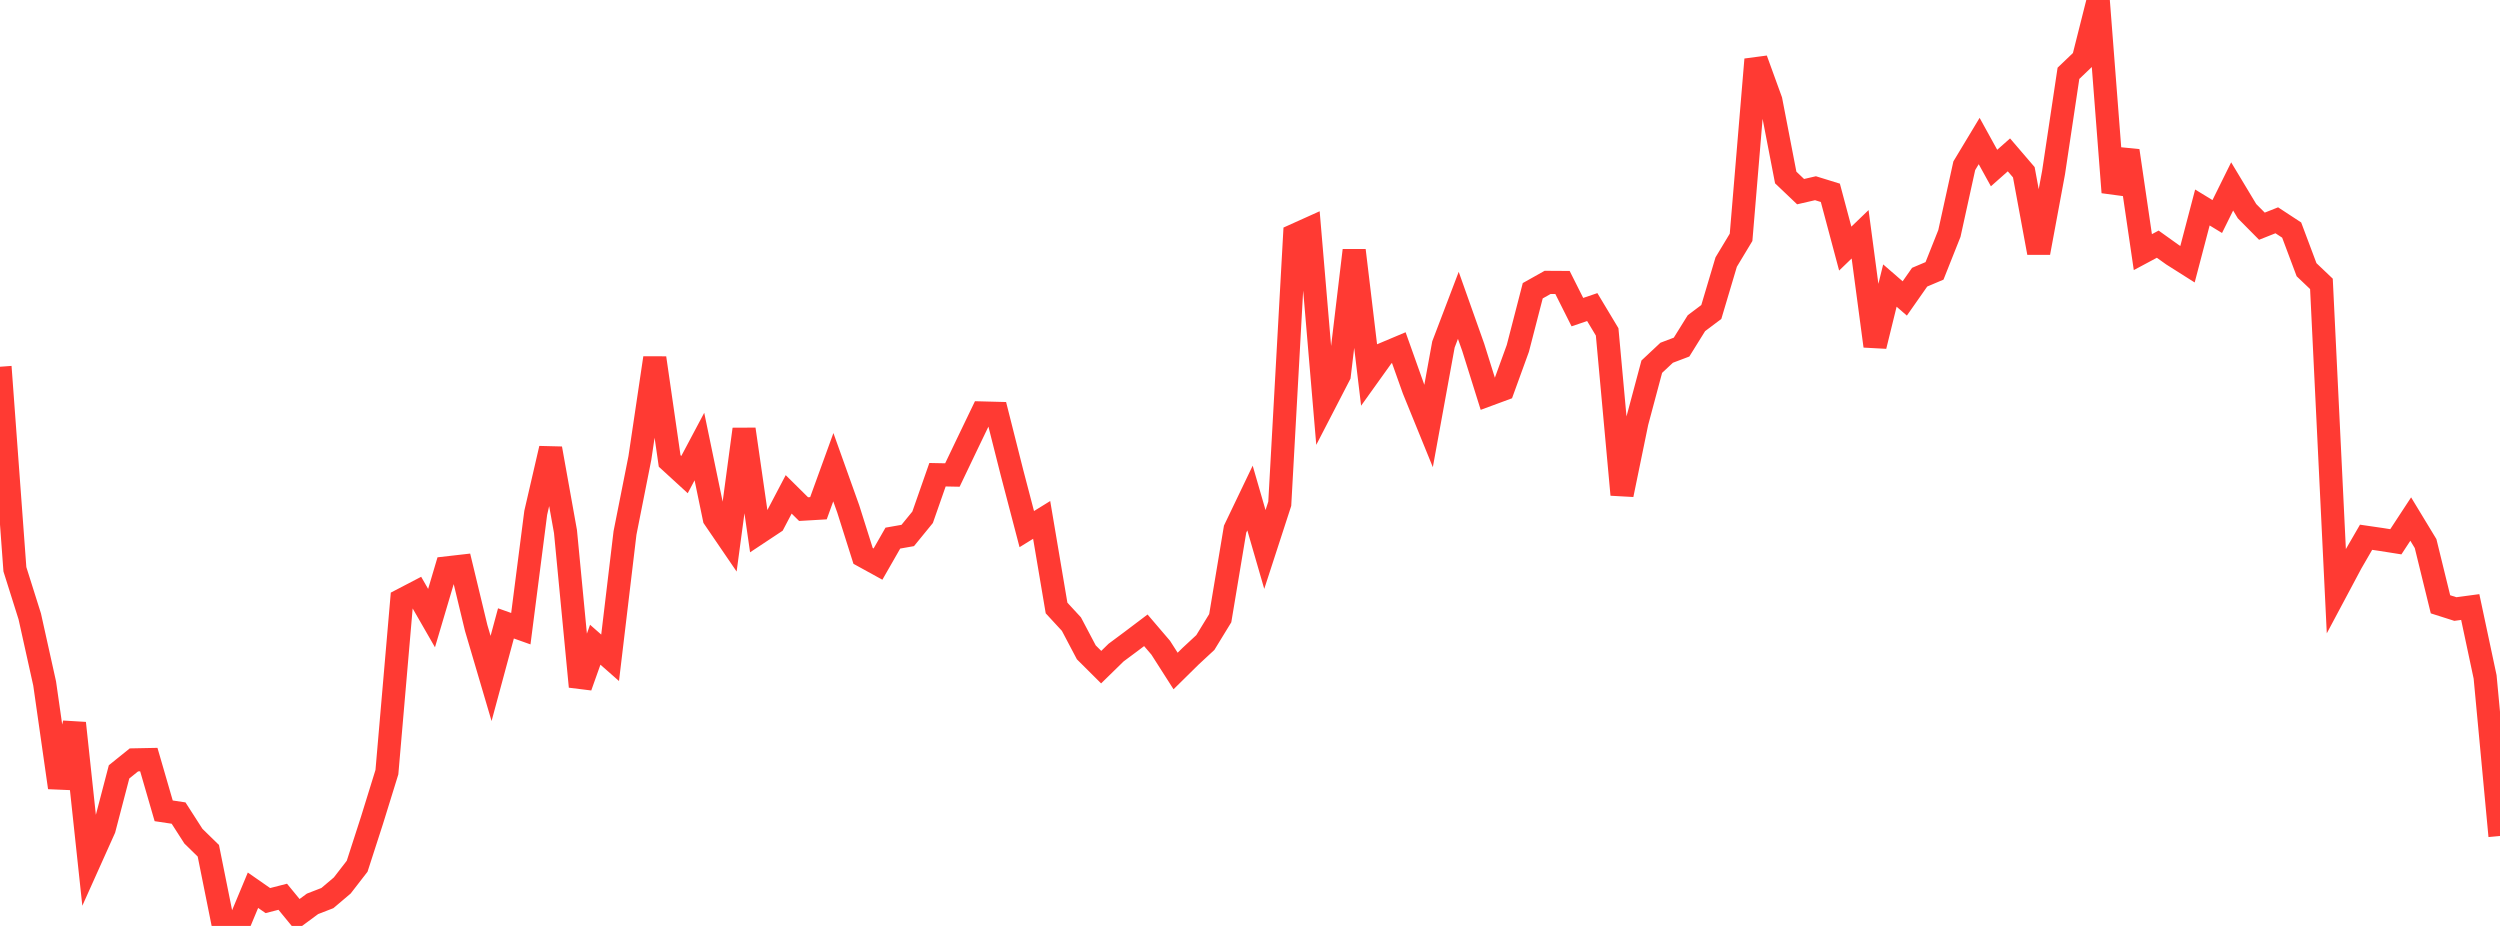 <?xml version="1.0" standalone="no"?>
<!DOCTYPE svg PUBLIC "-//W3C//DTD SVG 1.1//EN" "http://www.w3.org/Graphics/SVG/1.1/DTD/svg11.dtd">

<svg width="135" height="50" viewBox="0 0 135 50" preserveAspectRatio="none" 
  xmlns="http://www.w3.org/2000/svg"
  xmlns:xlink="http://www.w3.org/1999/xlink">


<polyline points="0.0, 19.804 0.804, 30.74 1.607, 33.286 2.411, 36.908 3.214, 42.528 4.018, 39.049 4.821, 46.548 5.625, 44.757 6.429, 41.681 7.232, 41.034 8.036, 41.018 8.839, 43.785 9.643, 43.905 10.446, 45.156 11.25, 45.941 12.054, 49.939 12.857, 50.0 13.661, 48.072 14.464, 48.631 15.268, 48.425 16.071, 49.402 16.875, 48.808 17.679, 48.496 18.482, 47.816 19.286, 46.777 20.089, 44.292 20.893, 41.696 21.696, 32.397 22.5, 31.978 23.304, 33.378 24.107, 30.669 24.911, 30.577 25.714, 33.911 26.518, 36.637 27.321, 33.663 28.125, 33.949 28.929, 27.693 29.732, 24.22 30.536, 28.703 31.339, 37.076 32.143, 34.815 32.946, 35.521 33.75, 28.78 34.554, 24.728 35.357, 19.33 36.161, 24.892 36.964, 25.628 37.768, 24.114 38.571, 27.987 39.375, 29.165 40.179, 23.179 40.982, 28.758 41.786, 28.225 42.589, 26.696 43.393, 27.492 44.196, 27.445 45.0, 25.229 45.804, 27.479 46.607, 30.019 47.411, 30.461 48.214, 29.058 49.018, 28.916 49.821, 27.933 50.625, 25.635 51.429, 25.651 52.232, 23.972 53.036, 22.301 53.839, 22.322 54.643, 25.505 55.446, 28.572 56.25, 28.075 57.054, 32.832 57.857, 33.702 58.661, 35.227 59.464, 36.026 60.268, 35.24 61.071, 34.643 61.875, 34.036 62.679, 34.977 63.482, 36.234 64.286, 35.441 65.089, 34.696 65.893, 33.382 66.696, 28.572 67.5, 26.894 68.304, 29.672 69.107, 27.203 69.911, 12.702 70.714, 12.34 71.518, 21.812 72.321, 20.259 73.125, 13.519 73.929, 20.235 74.732, 19.113 75.536, 18.774 76.339, 21.03 77.143, 23.005 77.946, 18.6 78.75, 16.489 79.554, 18.755 80.357, 21.318 81.161, 21.021 81.964, 18.811 82.768, 15.7 83.571, 15.249 84.375, 15.254 85.179, 16.855 85.982, 16.582 86.786, 17.922 87.589, 26.713 88.393, 22.805 89.196, 19.801 90.0, 19.048 90.804, 18.743 91.607, 17.452 92.411, 16.847 93.214, 14.151 94.018, 12.816 94.821, 3.212 95.625, 5.426 96.429, 9.585 97.232, 10.349 98.036, 10.164 98.839, 10.412 99.643, 13.424 100.446, 12.651 101.25, 18.688 102.054, 15.42 102.857, 16.116 103.661, 14.968 104.464, 14.627 105.268, 12.605 106.071, 8.95 106.875, 7.615 107.679, 9.074 108.482, 8.363 109.286, 9.301 110.089, 13.649 110.893, 9.315 111.696, 3.96 112.5, 3.191 113.304, 0.0 114.107, 10.386 114.911, 8.141 115.714, 13.615 116.518, 13.185 117.321, 13.759 118.125, 14.268 118.929, 11.204 119.732, 11.693 120.536, 10.067 121.339, 11.403 122.143, 12.215 122.946, 11.896 123.75, 12.423 124.554, 14.565 125.357, 15.329 126.161, 31.907 126.964, 30.401 127.768, 29.012 128.571, 29.129 129.375, 29.256 130.179, 28.029 130.982, 29.354 131.786, 32.632 132.589, 32.888 133.393, 32.78 134.196, 36.553 135.0, 45.143" fill="none" stroke="#ff3a33" stroke-width="1.25"/>

</svg>